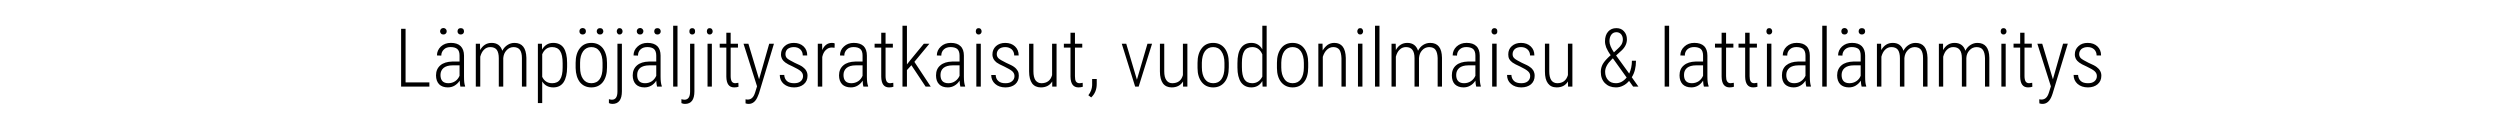 <?xml version="1.0" standalone="no"?><!DOCTYPE svg PUBLIC "-//W3C//DTD SVG 1.1//EN" "http://www.w3.org/Graphics/SVG/1.1/DTD/svg11.dtd"><svg xmlns="http://www.w3.org/2000/svg" version="1.1" width="1848px" height="98px" viewBox="0 -19 1848 98" style="top:-19px"><desc>L mp j ljitysratkaisut, vuodonilmaisu &amp; lattial mmitys</desc><defs/><g id="Polygon119243"><path d="m299.8 41.9l17.6 0l0 3.1l-20.9 0l0-42.7l3.3 0l0 39.6zm40.5 3.1c-.2-1-.4-2.5-.5-4.4c-1 1.6-2.3 2.8-3.8 3.7c-1.5.9-3.2 1.3-5 1.3c-2.7 0-4.9-.8-6.4-2.3c-1.5-1.6-2.3-3.8-2.3-6.6c0-3.1 1.1-5.6 3.2-7.4c2.1-1.8 5.1-2.7 8.8-2.8c-.02.04 5.4 0 5.4 0c0 0 .03-4.38 0-4.4c0-2.2-.5-3.9-1.7-4.9c-1.1-.9-2.7-1.4-4.9-1.4c-2 0-3.7.5-4.9 1.7c-1.3 1.2-2 2.7-2 4.6c0 0-3.2-.1-3.2-.1c0-2.6 1-4.8 2.9-6.6c2-1.8 4.4-2.7 7.4-2.7c3.1 0 5.6.8 7.2 2.4c1.6 1.6 2.5 4 2.5 7c0 0 0 15.6 0 15.6c0 3.1.2 5.4.8 6.9c0 .05 0 .4 0 .4c0 0-3.45 0-3.5 0zm-14.7-8.6c0 4 1.9 6.1 5.8 6.1c1.9 0 3.6-.5 5.1-1.5c1.5-1 2.5-2.4 3.2-4c.03-.03 0-7.7 0-7.7c0 0-5.12-.03-5.1 0c-3 0-5.2.7-6.7 1.9c-1.5 1.3-2.3 3-2.3 5.2c0 0 0 0 0 0zm-.3-32.3c0-.7.3-1.2.7-1.7c.4-.4 1-.7 1.8-.7c.7 0 1.3.3 1.7.7c.5.5.7 1 .7 1.7c0 .7-.2 1.3-.7 1.7c-.4.5-1 .7-1.7.7c-.8 0-1.4-.2-1.8-.7c-.4-.4-.7-1-.7-1.7zm12.9.1c0-.7.2-1.3.6-1.8c.5-.4 1-.6 1.8-.6c.7 0 1.3.2 1.8.6c.4.5.6 1.1.6 1.8c0 .6-.2 1.2-.6 1.6c-.5.5-1.1.7-1.8.7c-.8 0-1.3-.2-1.8-.7c-.4-.4-.6-1-.6-1.6zm16.6 9.1c0 0 .11 4.75.1 4.7c2-3.5 4.8-5.3 8.5-5.3c4.1 0 6.7 2 7.9 5.8c1-1.9 2.3-3.3 3.9-4.3c1.5-1 3.3-1.5 5.1-1.5c5.7 0 8.6 3.7 8.8 11c-.03.03 0 21.3 0 21.3l-3.3 0c0 0 .02-21.06 0-21.1c0-2.7-.5-4.7-1.5-6.1c-1-1.3-2.6-2-4.8-2c-2 .1-3.7.8-5.1 2.4c-1.4 1.5-2.2 3.4-2.4 5.7c.02.01 0 21.1 0 21.1l-3.3 0c0 0 .04-20.98 0-21c0-2.7-.5-4.8-1.5-6.2c-1-1.3-2.6-2-4.8-2c-1.8 0-3.3.6-4.6 1.9c-1.3 1.2-2.2 3-2.8 5.2c-.03.04 0 22.1 0 22.1l-3.3 0l0-31.7l3.1 0zm64.4 17.3c0 4.9-.9 8.6-2.6 11.2c-1.7 2.5-4.2 3.8-7.6 3.8c-3.7 0-6.4-1.5-8.2-4.4c-.01-.01 0 16 0 16l-3.2 0l0-43.9l3 0c0 0 .1 4.34.1 4.3c1.9-3.2 4.6-4.9 8.2-4.9c3.4 0 6 1.2 7.7 3.6c1.7 2.5 2.6 6.2 2.6 11.2c0 0 0 3.1 0 3.1zm-3.3-2.9c0-4.1-.6-7.1-1.9-9c-1.2-1.9-3.2-2.9-5.9-2.9c-3.4 0-5.8 1.8-7.3 5.3c0 0 0 16.7 0 16.7c1.5 3.1 3.9 4.7 7.4 4.7c2.6 0 4.6-.9 5.8-2.8c1.3-1.9 1.9-4.9 1.9-8.9c0 0 0-3.1 0-3.1zm9.6-.2c0-4.5 1-8.1 3.1-10.8c2.1-2.7 4.9-4 8.5-4c3.6 0 6.4 1.3 8.5 3.9c2 2.7 3.1 6.3 3.1 10.9c0 0 0 3.3 0 3.3c0 4.7-1.1 8.3-3.1 10.9c-2.1 2.6-4.9 3.9-8.5 3.9c-3.5 0-6.3-1.3-8.4-3.8c-2-2.6-3.1-6.1-3.2-10.5c0 0 0-3.8 0-3.8zm3.3 3.3c0 3.7.7 6.5 2.2 8.6c1.5 2.1 3.5 3.1 6.1 3.1c2.7 0 4.8-1 6.2-3c1.4-2 2.1-4.9 2.1-8.6c0 0 0-3.4 0-3.4c0-3.6-.7-6.5-2.2-8.6c-1.5-2.1-3.5-3.1-6.1-3.1c-2.5 0-4.5 1-6 3c-1.5 2.1-2.3 4.9-2.3 8.5c0 0 0 3.5 0 3.5zm-.5-26.7c0-.7.2-1.2.6-1.7c.5-.4 1.1-.7 1.8-.7c.7 0 1.3.3 1.8.7c.4.5.6 1 .6 1.7c0 .7-.2 1.3-.6 1.7c-.5.5-1.1.7-1.8.7c-.7 0-1.3-.2-1.8-.7c-.4-.4-.6-1-.6-1.7zm12.8.1c0-.7.2-1.3.7-1.8c.4-.4 1-.6 1.7-.6c.8 0 1.4.2 1.8.6c.4.5.7 1.1.7 1.8c0 .6-.3 1.2-.7 1.6c-.4.5-1 .7-1.8.7c-.7 0-1.3-.2-1.7-.7c-.5-.4-.7-1-.7-1.6zm18.6 9.1c0 0-.03 35.22 0 35.2c0 6.2-2.4 9.3-7 9.3c-.9 0-1.8-.2-2.6-.6c0 0 0-2.9 0-2.9c.8.2 1.5.4 2.2.4c2.7 0 4.1-2 4.1-6c.02.02 0-35.4 0-35.4l3.3 0zm-3.8-9.1c0-.7.2-1.3.6-1.7c.3-.5.8-.7 1.5-.7c.7 0 1.2.2 1.6.7c.4.4.6 1 .6 1.7c0 .6-.2 1.2-.6 1.6c-.4.5-.9.7-1.6.7c-.7 0-1.2-.2-1.5-.7c-.4-.4-.6-1-.6-1.6zm29.8 40.8c-.3-1-.5-2.5-.6-4.4c-.9 1.6-2.2 2.8-3.7 3.7c-1.6.9-3.2 1.3-5 1.3c-2.8 0-4.9-.8-6.4-2.3c-1.5-1.6-2.3-3.8-2.3-6.6c0-3.1 1.1-5.6 3.2-7.4c2.1-1.8 5-2.7 8.8-2.8c-.05.04 5.4 0 5.4 0c0 0 0-4.38 0-4.4c0-2.2-.6-3.9-1.7-4.9c-1.1-.9-2.7-1.4-4.9-1.4c-2 0-3.7.5-5 1.7c-1.3 1.2-1.9 2.7-1.9 4.6c0 0-3.3-.1-3.3-.1c0-2.6 1-4.8 3-6.6c1.9-1.8 4.4-2.7 7.3-2.7c3.2 0 5.6.8 7.3 2.4c1.6 1.6 2.4 4 2.4 7c0 0 0 15.6 0 15.6c0 3.1.3 5.4.9 6.9c-.02.05 0 .4 0 .4c0 0-3.48 0-3.5 0zm-14.7-8.6c0 4 1.9 6.1 5.8 6.1c1.9 0 3.6-.5 5.1-1.5c1.4-1 2.5-2.4 3.2-4c0-.03 0-7.7 0-7.7c0 0-5.15-.03-5.2 0c-2.9 0-5.2.7-6.7 1.9c-1.5 1.3-2.2 3-2.2 5.2c0 0 0 0 0 0zm-.3-32.3c0-.7.2-1.2.7-1.7c.4-.4 1-.7 1.7-.7c.8 0 1.4.3 1.8.7c.4.5.7 1 .7 1.7c0 .7-.3 1.3-.7 1.7c-.4.5-1 .7-1.8.7c-.7 0-1.3-.2-1.7-.7c-.5-.4-.7-1-.7-1.7zm12.9.1c0-.7.2-1.3.6-1.8c.4-.4 1-.6 1.8-.6c.7 0 1.3.2 1.7.6c.5.5.7 1.1.7 1.8c0 .6-.2 1.2-.7 1.6c-.4.5-1 .7-1.7.7c-.8 0-1.4-.2-1.8-.7c-.4-.4-.6-1-.6-1.6zm17.2 40.8l-3.2 0l0-45l3.2 0l0 45zm12.5-31.7c0 0 .02 35.22 0 35.2c0 6.2-2.3 9.3-7 9.3c-.9 0-1.8-.2-2.6-.6c0 0 0-2.9 0-2.9c.8.2 1.5.4 2.2.4c2.8 0 4.2-2 4.2-6c-.04.02 0-35.4 0-35.4l3.2 0zm-3.7-9.1c0-.7.1-1.3.5-1.7c.4-.5.9-.7 1.6-.7c.7 0 1.2.2 1.6.7c.4.4.5 1 .5 1.7c0 .6-.1 1.2-.5 1.6c-.4.5-.9.7-1.6.7c-.7 0-1.2-.2-1.6-.7c-.4-.4-.5-1-.5-1.6zm16.6 40.8l-3.2 0l0-31.7l3.2 0l0 31.7zm-3.7-40.8c0-.7.2-1.3.5-1.7c.4-.5.9-.7 1.6-.7c.7 0 1.2.2 1.6.7c.4.4.6 1 .6 1.7c0 .6-.2 1.2-.6 1.6c-.4.5-.9.7-1.6.7c-.7 0-1.2-.2-1.6-.7c-.3-.4-.5-1-.5-1.6zm17.6 1l0 8.1l5.4 0l0 2.9l-5.4 0c0 0 .02 21.09 0 21.1c0 1.7.3 3 .8 3.9c.5.8 1.4 1.3 2.6 1.3c.5 0 1.3-.1 2.3-.3c0 0 .1 2.9.1 2.9c-.7.3-1.8.5-3.2.5c-3.8 0-5.7-2.6-5.8-7.9c-.03.03 0-21.5 0-21.5l-4.9 0l0-2.9l4.9 0l0-8.1l3.2 0zm21 34.4l7.5-26.3l3.5 0l-11.1 36.8c0 0-.66 1.73-.7 1.7c-1.5 4-3.8 6-6.9 6c-.7 0-1.5-.1-2.3-.4c0 0 0-3 0-3c.4.1.9.2 1.4.2c1.5 0 2.6-.4 3.5-1.3c.9-.8 1.6-2.1 2.2-4c.03-.02 1.4-4.5 1.4-4.5l-10-31.5l3.6 0l7.9 26.3zm32.5-2.4c0-1.4-.6-2.6-1.7-3.6c-1.1-1-3.1-2.1-5.8-3.4c-2.7-1.2-4.6-2.2-5.6-3c-1.1-.8-1.9-1.7-2.4-2.6c-.5-1-.8-2.1-.8-3.4c0-2.5.9-4.5 2.7-6.1c1.7-1.6 4-2.4 6.8-2.4c3 0 5.4.9 7.2 2.6c1.8 1.7 2.7 3.9 2.7 6.7c0 0-3.3 0-3.3 0c0-1.8-.6-3.3-1.8-4.5c-1.2-1.1-2.8-1.7-4.8-1.7c-1.9 0-3.4.5-4.6 1.4c-1.1 1-1.6 2.3-1.6 3.8c0 1.3.4 2.3 1.2 3.1c.9.8 2.8 1.9 5.6 3.3c3 1.3 5 2.3 6.1 3.2c1.1.8 2 1.8 2.5 2.8c.6 1 .9 2.2.9 3.6c0 2.6-.9 4.7-2.8 6.3c-1.8 1.5-4.2 2.3-7.1 2.3c-3.2 0-5.7-.9-7.7-2.6c-1.9-1.7-2.9-3.9-2.9-6.6c0 0 3.3 0 3.3 0c.1 1.9.8 3.4 2 4.5c1.2 1.1 3 1.6 5.3 1.6c2 0 3.6-.4 4.8-1.4c1.2-1 1.8-2.3 1.8-3.9zm23.3-20.9c-.7-.1-1.4-.2-2-.2c-1.8 0-3.3.7-4.5 1.9c-1.3 1.2-2.1 2.9-2.6 5.1c-.03.02 0 21.9 0 21.9l-3.3 0l0-31.7l3.2 0c0 0 .07 4.75.1 4.7c1.5-3.5 3.9-5.3 7.2-5.3c.9 0 1.5.1 2 .4c0 0-.1 3.2-.1 3.2zm21.3 28.7c-.3-1-.5-2.5-.5-4.4c-1 1.6-2.3 2.8-3.8 3.7c-1.5.9-3.2 1.3-5 1.3c-2.7 0-4.9-.8-6.4-2.3c-1.5-1.6-2.3-3.8-2.3-6.6c0-3.1 1.1-5.6 3.2-7.4c2.1-1.8 5-2.7 8.8-2.8c-.03.04 5.4 0 5.4 0c0 0 .02-4.38 0-4.4c0-2.2-.5-3.9-1.7-4.9c-1.1-.9-2.7-1.4-4.9-1.4c-2 0-3.7.5-4.9 1.7c-1.3 1.2-2 2.7-2 4.6c0 0-3.2-.1-3.2-.1c0-2.6.9-4.8 2.9-6.6c1.9-1.8 4.4-2.7 7.3-2.7c3.2 0 5.6.8 7.3 2.4c1.6 1.6 2.4 4 2.4 7c0 0 0 15.6 0 15.6c0 3.1.3 5.4.9 6.9c0 .05 0 .4 0 .4c0 0-3.46 0-3.5 0zm-14.7-8.6c0 4 1.9 6.1 5.8 6.1c1.9 0 3.6-.5 5.1-1.5c1.5-1 2.5-2.4 3.2-4c.02-.03 0-7.7 0-7.7c0 0-5.13-.03-5.1 0c-3 0-5.2.7-6.7 1.9c-1.5 1.3-2.3 3-2.3 5.2c0 0 0 0 0 0zm31.1-31.2l0 8.1l5.4 0l0 2.9l-5.4 0c0 0 .02 21.09 0 21.1c0 1.7.3 3 .8 3.9c.5.8 1.4 1.3 2.6 1.3c.5 0 1.3-.1 2.3-.3c0 0 .1 2.9.1 2.9c-.7.3-1.8.5-3.2.5c-3.8 0-5.7-2.6-5.8-7.9c-.04.03 0-21.5 0-21.5l-4.9 0l0-2.9l4.9 0l0-8.1l3.2 0zm19.1 24l-3.3 3.6l0 12.2l-3.3 0l0-45l3.3 0l0 28.6l2.7-3.4l9.8-11.9l4.1 0l-11.1 13.4l12.1 18.3l-3.8 0l-10.5-15.8zm36.2 15.8c-.3-1-.5-2.5-.6-4.4c-1 1.6-2.2 2.8-3.8 3.7c-1.5.9-3.2 1.3-4.9 1.3c-2.8 0-4.9-.8-6.4-2.3c-1.6-1.6-2.3-3.8-2.3-6.6c0-3.1 1-5.6 3.2-7.4c2.1-1.8 5-2.7 8.7-2.8c.03.04 5.5 0 5.5 0c0 0-.02-4.38 0-4.4c0-2.2-.6-3.9-1.7-4.9c-1.1-.9-2.8-1.4-4.9-1.4c-2 0-3.7.5-5 1.7c-1.3 1.2-1.9 2.7-1.9 4.6c0 0-3.3-.1-3.3-.1c0-2.6 1-4.8 3-6.6c1.9-1.8 4.4-2.7 7.3-2.7c3.2 0 5.6.8 7.2 2.4c1.7 1.6 2.5 4 2.5 7c0 0 0 15.6 0 15.6c0 3.1.3 5.4.9 6.9c-.04.05 0 .4 0 .4c0 0-3.5 0-3.5 0zm-14.7-8.6c0 4 1.9 6.1 5.8 6.1c1.9 0 3.6-.5 5-1.5c1.5-1 2.6-2.4 3.3-4c-.02-.03 0-7.7 0-7.7c0 0-5.17-.03-5.2 0c-2.9 0-5.2.7-6.7 1.9c-1.5 1.3-2.2 3-2.2 5.2c0 0 0 0 0 0zm29.8 8.6l-3.3 0l0-31.7l3.3 0l0 31.7zm-3.7-40.8c0-.7.2-1.3.5-1.7c.4-.5.9-.7 1.6-.7c.7 0 1.2.2 1.6.7c.4.4.6 1 .6 1.7c0 .6-.2 1.2-.6 1.6c-.4.5-.9.7-1.6.7c-.7 0-1.2-.2-1.6-.7c-.3-.4-.5-1-.5-1.6zm28.6 33c0-1.4-.6-2.6-1.7-3.6c-1.2-1-3.1-2.1-5.8-3.4c-2.7-1.2-4.6-2.2-5.7-3c-1-.8-1.8-1.7-2.3-2.6c-.5-1-.8-2.1-.8-3.4c0-2.5.9-4.5 2.6-6.1c1.8-1.6 4.1-2.4 6.9-2.4c3 0 5.4.9 7.2 2.6c1.8 1.7 2.7 3.9 2.7 6.7c0 0-3.3 0-3.3 0c0-1.8-.6-3.3-1.8-4.5c-1.3-1.1-2.9-1.7-4.8-1.7c-2 0-3.5.5-4.6 1.4c-1.1 1-1.7 2.3-1.7 3.8c0 1.3.5 2.3 1.3 3.1c.9.8 2.7 1.9 5.6 3.3c2.9 1.3 5 2.3 6.1 3.2c1.1.8 1.9 1.8 2.5 2.8c.6 1 .8 2.2.8 3.6c0 2.6-.9 4.7-2.7 6.3c-1.8 1.5-4.2 2.3-7.2 2.3c-3.1 0-5.7-.9-7.6-2.6c-1.9-1.7-2.9-3.9-2.9-6.6c0 0 3.3 0 3.3 0c.1 1.9.7 3.4 2 4.5c1.2 1.1 2.9 1.6 5.2 1.6c2 0 3.6-.4 4.8-1.4c1.3-1 1.9-2.3 1.9-3.9zm27.9 4c-1.8 2.9-4.6 4.4-8.4 4.4c-2.8 0-5-1-6.5-3c-1.4-2-2.2-4.9-2.2-8.8c0 .01 0-20.5 0-20.5l3.2 0c0 0 .02 20.42 0 20.4c0 2.9.5 5.1 1.5 6.6c1.1 1.4 2.5 2.2 4.4 2.2c4.1 0 6.8-2 7.9-6c.02 0 0-23.2 0-23.2l3.3 0l0 31.7l-3.2 0c0 0-.02-3.78 0-3.8zm16.8-36l0 8.1l5.4 0l0 2.9l-5.4 0c0 0-.03 21.09 0 21.1c0 1.7.2 3 .7 3.9c.6.8 1.4 1.3 2.6 1.3c.6 0 1.3-.1 2.4-.3c0 0 .1 2.9.1 2.9c-.8.3-1.8.5-3.2.5c-3.8 0-5.8-2.6-5.9-7.9c.01.03 0-21.5 0-21.5l-4.9 0l0-2.9l4.9 0l0-8.1l3.3 0zm16.1 37.8c0 4.2-1.4 7.5-4.1 10c0 0-2.1-1.6-2.1-1.6c1.8-2.3 2.7-4.8 2.8-7.4c-.05 0 0-4.6 0-4.6l3.4 0l0 3.6c0 0-.02.04 0 0zm29.7-3.1l7.8-26.6l3.4 0l-9.9 31.7l-2.6 0l-9.9-31.7l3.3 0l7.9 26.6zm34.1 1.3c-1.8 2.9-4.6 4.4-8.4 4.4c-2.8 0-5-1-6.5-3c-1.4-2-2.2-4.9-2.2-8.8c.01.01 0-20.5 0-20.5l3.2 0c0 0 .03 20.42 0 20.4c0 2.9.5 5.1 1.6 6.6c1 1.4 2.4 2.2 4.3 2.2c4.2 0 6.8-2 7.9-6c.03 0 0-23.2 0-23.2l3.3 0l0 31.7l-3.2 0c0 0-.01-3.78 0-3.8zm10.7-13.7c0-4.5 1-8.1 3.1-10.8c2-2.7 4.9-4 8.4-4c3.6 0 6.4 1.3 8.5 3.9c2.1 2.7 3.1 6.3 3.1 10.9c0 0 0 3.3 0 3.3c0 4.7-1 8.3-3.1 10.9c-2.1 2.6-4.9 3.9-8.4 3.9c-3.6 0-6.4-1.3-8.4-3.8c-2.1-2.6-3.2-6.1-3.2-10.5c0 0 0-3.8 0-3.8zm3.2 3.3c0 3.7.8 6.5 2.2 8.6c1.5 2.1 3.6 3.1 6.2 3.1c2.7 0 4.7-1 6.1-3c1.4-2 2.2-4.9 2.2-8.6c0 0 0-3.4 0-3.4c0-3.6-.8-6.5-2.3-8.6c-1.4-2.1-3.5-3.1-6.1-3.1c-2.5 0-4.5 1-6 3c-1.5 2.1-2.2 4.9-2.3 8.5c0 0 0 3.5 0 3.5zm26.3-3.1c0-5 .8-8.7 2.6-11.2c1.7-2.5 4.3-3.8 7.7-3.8c3.6 0 6.3 1.6 8.1 4.8c-.05.05 0-17.5 0-17.5l3.2 0l0 45l-3 0c0 0-.19-4.07-.2-4.1c-1.8 3.1-4.5 4.7-8.1 4.7c-3.4 0-5.9-1.3-7.7-3.8c-1.7-2.6-2.6-6.2-2.6-10.8c0 0 0-3.3 0-3.3zm3.3 2.9c0 4.1.6 7.1 1.8 9c1.2 1.9 3.2 2.9 5.8 2.9c3.4 0 5.9-1.7 7.5-4.9c0 0 0-16.4 0-16.4c-1.5-3.6-4-5.4-7.5-5.4c-2.6 0-4.6 1-5.8 2.9c-1.2 1.9-1.8 4.8-1.8 8.8c0 0 0 3.1 0 3.1zm25.9-3.1c0-4.5 1-8.1 3.1-10.8c2-2.7 4.9-4 8.4-4c3.6 0 6.5 1.3 8.5 3.9c2.1 2.7 3.1 6.3 3.1 10.9c0 0 0 3.3 0 3.3c0 4.7-1 8.3-3.1 10.9c-2.1 2.6-4.9 3.9-8.4 3.9c-3.5 0-6.3-1.3-8.4-3.8c-2.1-2.6-3.2-6.1-3.2-10.5c0 0 0-3.8 0-3.8zm3.2 3.3c0 3.7.8 6.5 2.3 8.6c1.4 2.1 3.5 3.1 6.1 3.1c2.7 0 4.7-1 6.1-3c1.4-2 2.2-4.9 2.2-8.6c0 0 0-3.4 0-3.4c0-3.6-.8-6.5-2.2-8.6c-1.5-2.1-3.6-3.1-6.2-3.1c-2.5 0-4.5 1-6 3c-1.5 2.1-2.2 4.9-2.3 8.5c0 0 0 3.5 0 3.5zm30.5-17.5c0 0 .13 5.04.1 5c1-1.7 2.2-3 3.6-4.1c1.5-1 3.1-1.5 5-1.5c5.5 0 8.3 3.7 8.5 11.1c-.02-.04 0 21.2 0 21.2l-3.2 0c0 0-.04-20.89 0-20.9c-.1-2.8-.6-4.9-1.5-6.3c-1-1.3-2.5-2-4.6-2c-1.7 0-3.3.7-4.6 1.9c-1.4 1.3-2.4 3.1-3.1 5.3c-.01 0 0 22 0 22l-3.3 0l0-31.7l3.1 0zm29.5 31.7l-3.3 0l0-31.7l3.3 0l0 31.7zm-3.8-40.8c0-.7.2-1.3.6-1.7c.3-.5.9-.7 1.5-.7c.7 0 1.3.2 1.6.7c.4.4.6 1 .6 1.7c0 .6-.2 1.2-.6 1.6c-.3.5-.9.7-1.6.7c-.6 0-1.2-.2-1.5-.7c-.4-.4-.6-1-.6-1.6zm16.4 40.8l-3.3 0l0-45l3.3 0l0 45zm12-31.7c0 0 .05 4.75.1 4.7c1.9-3.5 4.8-5.3 8.5-5.3c4 0 6.7 2 7.9 5.8c1-1.9 2.2-3.3 3.8-4.3c1.6-1 3.3-1.5 5.2-1.5c5.7 0 8.6 3.7 8.7 11c.01.03 0 21.3 0 21.3l-3.2 0c0 0-.04-21.06 0-21.1c-.1-2.7-.6-4.7-1.6-6.1c-.9-1.3-2.5-2-4.8-2c-2 .1-3.7.8-5.1 2.4c-1.4 1.5-2.1 3.4-2.3 5.7c-.04.01 0 21.1 0 21.1l-3.3 0c0 0-.02-20.98 0-21c0-2.7-.5-4.8-1.6-6.2c-1-1.3-2.6-2-4.7-2c-1.8 0-3.4.6-4.7 1.9c-1.3 1.2-2.2 3-2.8 5.2c.01.04 0 22.1 0 22.1l-3.2 0l0-31.7l3.1 0zm59.5 31.7c-.3-1-.5-2.5-.6-4.4c-1 1.6-2.2 2.8-3.8 3.7c-1.5.9-3.2 1.3-5 1.3c-2.7 0-4.8-.8-6.4-2.3c-1.5-1.6-2.2-3.8-2.2-6.6c0-3.1 1-5.6 3.1-7.4c2.1-1.8 5.1-2.7 8.8-2.8c0 .04 5.5 0 5.5 0c0 0-.05-4.38 0-4.4c0-2.2-.6-3.9-1.7-4.9c-1.2-.9-2.8-1.4-5-1.4c-2 0-3.6.5-4.9 1.7c-1.3 1.2-2 2.7-2 4.6c0 0-3.2-.1-3.2-.1c0-2.6 1-4.8 2.9-6.6c2-1.8 4.4-2.7 7.4-2.7c3.2 0 5.6.8 7.2 2.4c1.7 1.6 2.5 4 2.5 7c0 0 0 15.6 0 15.6c0 3.1.3 5.4.8 6.9c.03.05 0 .4 0 .4c0 0-3.43 0-3.4 0zm-14.8-8.6c0 4 2 6.1 5.8 6.1c1.9 0 3.6-.5 5.1-1.5c1.5-1 2.6-2.4 3.3-4c-.05-.03 0-7.7 0-7.7c0 0-5.2-.03-5.2 0c-3 0-5.2.7-6.7 1.9c-1.5 1.3-2.3 3-2.3 5.2c0 0 0 0 0 0zm29.9 8.6l-3.3 0l0-31.7l3.3 0l0 31.7zm-3.8-40.8c0-.7.2-1.3.6-1.7c.4-.5.9-.7 1.6-.7c.7 0 1.2.2 1.6.7c.4.4.5 1 .5 1.7c0 .6-.1 1.2-.5 1.6c-.4.5-.9.7-1.6.7c-.7 0-1.2-.2-1.6-.7c-.4-.4-.6-1-.6-1.6zm28.6 33c0-1.4-.5-2.6-1.7-3.6c-1.1-1-3-2.1-5.7-3.4c-2.7-1.2-4.6-2.2-5.7-3c-1.1-.8-1.9-1.7-2.4-2.6c-.5-1-.7-2.1-.7-3.4c0-2.5.8-4.5 2.6-6.1c1.8-1.6 4-2.4 6.8-2.4c3 0 5.4.9 7.2 2.6c1.8 1.7 2.7 3.9 2.7 6.7c0 0-3.2 0-3.2 0c0-1.8-.6-3.3-1.9-4.5c-1.2-1.1-2.8-1.7-4.8-1.7c-1.9 0-3.4.5-4.5 1.4c-1.1 1-1.7 2.3-1.7 3.8c0 1.3.4 2.3 1.3 3.1c.8.8 2.7 1.9 5.5 3.3c3 1.3 5 2.3 6.1 3.2c1.2.8 2 1.8 2.6 2.8c.5 1 .8 2.2.8 3.6c0 2.6-.9 4.7-2.7 6.3c-1.8 1.5-4.2 2.3-7.2 2.3c-3.1 0-5.7-.9-7.6-2.6c-2-1.7-2.9-3.9-2.9-6.6c0 0 3.2 0 3.2 0c.1 1.9.8 3.4 2 4.5c1.2 1.1 3 1.6 5.3 1.6c2 0 3.6-.4 4.8-1.4c1.2-1 1.8-2.3 1.8-3.9zm27.9 4c-1.7 2.9-4.5 4.4-8.3 4.4c-2.9 0-5-1-6.5-3c-1.5-2-2.2-4.9-2.2-8.8c-.03.01 0-20.5 0-20.5l3.2 0c0 0-.01 20.42 0 20.4c0 2.9.5 5.1 1.5 6.6c1 1.4 2.5 2.2 4.4 2.2c4.1 0 6.7-2 7.9-6c-.01 0 0-23.2 0-23.2l3.3 0l0 31.7l-3.2 0c0 0-.05-3.78-.1-3.8zm31.6-19.4c-1.6-2.2-2.6-4.1-3.3-5.7c-.6-1.6-.9-3.1-.9-4.6c0-3 .8-5.4 2.3-7.1c1.6-1.8 3.6-2.6 6.1-2.6c2.3 0 4.2.7 5.6 2.3c1.5 1.6 2.2 3.6 2.2 6c0 2.9-1.2 5.6-3.8 8.1c-.02.02-4.2 3.8-4.2 3.8c0 0 9.65 13.42 9.7 13.4c1.3-2.8 2-6 2-9.5c0 0 3 0 3 0c0 4.9-1 8.9-3.1 12.2c-.01-.01 4.9 6.9 4.9 6.9l-3.9 0c0 0-2.98-4.16-3-4.2c-1.3 1.5-2.7 2.7-4.4 3.5c-1.7.9-3.5 1.3-5.3 1.3c-3.4 0-6.1-1.1-8.1-3.1c-2.1-2.1-3.1-4.9-3.1-8.4c0-2 .5-4 1.5-5.8c1.1-1.9 3-4 5.8-6.5zm3.9 20.7c3 0 5.6-1.4 7.9-4.2c.01 0-9.9-13.8-9.9-13.8l-.3-.4c0 0-1.01 1.01-1 1c-3.1 3-4.7 6-4.7 9c0 2.5.8 4.6 2.2 6.1c1.4 1.6 3.4 2.3 5.8 2.3zm-4.8-31.1c0 2.3 1.1 5 3.3 8.3c0 0 3.1-2.9 3.1-2.9c1-.9 1.8-1.8 2.5-2.9c.6-1.1 1-2.3 1-3.8c0-1.5-.5-2.8-1.3-3.8c-.9-1-2.1-1.5-3.5-1.5c-1.5 0-2.8.6-3.7 1.8c-.9 1.2-1.4 2.8-1.4 4.8zm44.1 33.6l-3.3 0l0-45l3.3 0l0 45zm25.7 0c-.3-1-.5-2.5-.6-4.4c-1 1.6-2.2 2.8-3.7 3.7c-1.6.9-3.2 1.3-5 1.3c-2.8 0-4.9-.8-6.4-2.3c-1.5-1.6-2.3-3.8-2.3-6.6c0-3.1 1-5.6 3.2-7.4c2.1-1.8 5-2.7 8.7-2.8c.04.04 5.5 0 5.5 0c0 0-.01-4.38 0-4.4c0-2.2-.6-3.9-1.7-4.9c-1.1-.9-2.8-1.4-4.9-1.4c-2 0-3.7.5-5 1.7c-1.3 1.2-1.9 2.7-1.9 4.6c0 0-3.3-.1-3.3-.1c0-2.6 1-4.8 3-6.6c1.9-1.8 4.4-2.7 7.3-2.7c3.2 0 5.6.8 7.3 2.4c1.6 1.6 2.4 4 2.4 7c0 0 0 15.6 0 15.6c0 3.1.3 5.4.9 6.9c-.04.05 0 .4 0 .4c0 0-3.49 0-3.5 0zm-14.7-8.6c0 4 1.9 6.1 5.8 6.1c1.9 0 3.6-.5 5.1-1.5c1.4-1 2.5-2.4 3.2-4c-.01-.03 0-7.7 0-7.7c0 0-5.16-.03-5.2 0c-2.9 0-5.2.7-6.7 1.9c-1.5 1.3-2.2 3-2.2 5.2c0 0 0 0 0 0zm31.1-31.2l0 8.1l5.4 0l0 2.9l-5.4 0c0 0-.02 21.09 0 21.1c0 1.7.2 3 .8 3.9c.5.8 1.3 1.3 2.6 1.3c.5 0 1.3-.1 2.3-.3c0 0 .1 2.9.1 2.9c-.8.3-1.8.5-3.2.5c-3.8 0-5.8-2.6-5.9-7.9c.03.03 0-21.5 0-21.5l-4.9 0l0-2.9l4.9 0l0-8.1l3.3 0zm17.4 0l0 8.1l5.4 0l0 2.9l-5.4 0c0 0-.01 21.09 0 21.1c0 1.7.2 3 .8 3.9c.5.8 1.3 1.3 2.6 1.3c.5 0 1.3-.1 2.3-.3c0 0 .1 2.9.1 2.9c-.8.3-1.8.5-3.2.5c-3.8 0-5.8-2.6-5.9-7.9c.04.03 0-21.5 0-21.5l-4.9 0l0-2.9l4.9 0l0-8.1l3.3 0zm16.1 39.8l-3.3 0l0-31.7l3.3 0l0 31.7zm-3.7-40.8c0-.7.2-1.3.5-1.7c.4-.5.9-.7 1.6-.7c.7 0 1.2.2 1.6.7c.4.4.6 1 .6 1.7c0 .6-.2 1.2-.6 1.6c-.4.5-.9.7-1.6.7c-.7 0-1.2-.2-1.6-.7c-.3-.4-.5-1-.5-1.6zm29.5 40.8c-.3-1-.5-2.5-.6-4.4c-1 1.6-2.2 2.8-3.8 3.7c-1.5.9-3.2 1.3-5 1.3c-2.7 0-4.8-.8-6.4-2.3c-1.5-1.6-2.2-3.8-2.2-6.6c0-3.1 1-5.6 3.1-7.4c2.2-1.8 5.1-2.7 8.8-2.8c.02.04 5.5 0 5.5 0c0 0-.03-4.38 0-4.4c0-2.2-.6-3.9-1.7-4.9c-1.1-.9-2.8-1.4-5-1.4c-2 0-3.6.5-4.9 1.7c-1.3 1.2-1.9 2.7-1.9 4.6c0 0-3.3-.1-3.3-.1c0-2.6 1-4.8 2.9-6.6c2-1.8 4.4-2.7 7.4-2.7c3.2 0 5.6.8 7.2 2.4c1.7 1.6 2.5 4 2.5 7c0 0 0 15.6 0 15.6c0 3.1.3 5.4.8 6.9c.04.05 0 .4 0 .4c0 0-3.42 0-3.4 0zm-14.8-8.6c0 4 2 6.1 5.8 6.1c2 0 3.7-.5 5.1-1.5c1.5-1 2.6-2.4 3.3-4c-.03-.03 0-7.7 0-7.7c0 0-5.19-.03-5.2 0c-3 0-5.2.7-6.7 1.9c-1.5 1.3-2.3 3-2.3 5.2c0 0 0 0 0 0zm29.9 8.6l-3.3 0l0-45l3.3 0l0 45zm25.8 0c-.3-1-.5-2.5-.6-4.4c-1 1.6-2.3 2.8-3.8 3.7c-1.5.9-3.2 1.3-5 1.3c-2.7 0-4.9-.8-6.4-2.3c-1.5-1.6-2.3-3.8-2.3-6.6c0-3.1 1.1-5.6 3.2-7.4c2.1-1.8 5.1-2.7 8.8-2.8c-.01.04 5.4 0 5.4 0c0 0 .04-4.38 0-4.4c0-2.2-.5-3.9-1.6-4.9c-1.2-.9-2.8-1.4-5-1.4c-2 0-3.6.5-4.9 1.7c-1.3 1.2-2 2.7-2 4.6c0 0-3.2-.1-3.2-.1c0-2.6 1-4.8 2.9-6.6c2-1.8 4.4-2.7 7.4-2.7c3.1 0 5.6.8 7.2 2.4c1.6 1.6 2.5 4 2.5 7c0 0 0 15.6 0 15.6c0 3.1.2 5.4.8 6.9c.01.05 0 .4 0 .4c0 0-3.45 0-3.4 0zm-14.8-8.6c0 4 1.9 6.1 5.8 6.1c1.9 0 3.6-.5 5.1-1.5c1.5-1 2.6-2.4 3.2-4c.04-.03 0-7.7 0-7.7c0 0-5.12-.03-5.1 0c-3 0-5.2.7-6.7 1.9c-1.5 1.3-2.3 3-2.3 5.2c0 0 0 0 0 0zm-.2-32.3c0-.7.2-1.2.6-1.7c.4-.4 1-.7 1.8-.7c.7 0 1.3.3 1.7.7c.5.5.7 1 .7 1.7c0 .7-.2 1.3-.7 1.7c-.4.5-1 .7-1.7.7c-.8 0-1.4-.2-1.8-.7c-.4-.4-.6-1-.6-1.7zm12.8.1c0-.7.2-1.3.6-1.8c.5-.4 1-.6 1.8-.6c.7 0 1.3.2 1.8.6c.4.5.6 1.1.6 1.8c0 .6-.2 1.2-.6 1.6c-.5.5-1.1.7-1.8.7c-.8 0-1.3-.2-1.8-.7c-.4-.4-.6-1-.6-1.6zm16.6 9.1c0 0 .11 4.75.1 4.7c2-3.5 4.8-5.3 8.5-5.3c4.1 0 6.7 2 7.9 5.8c1-1.9 2.3-3.3 3.9-4.3c1.5-1 3.3-1.5 5.1-1.5c5.7 0 8.6 3.7 8.8 11c-.03.03 0 21.3 0 21.3l-3.3 0c0 0 .02-21.06 0-21.1c0-2.7-.5-4.7-1.5-6.1c-1-1.3-2.6-2-4.8-2c-2 .1-3.7.8-5.1 2.4c-1.4 1.5-2.2 3.4-2.4 5.7c.02.01 0 21.1 0 21.1l-3.3 0c0 0 .04-20.98 0-21c0-2.7-.5-4.8-1.5-6.2c-1-1.3-2.6-2-4.8-2c-1.8 0-3.3.6-4.6 1.9c-1.3 1.2-2.2 3-2.8 5.2c-.03.04 0 22.1 0 22.1l-3.3 0l0-31.7l3.1 0zm45.8 0c0 0 .04 4.75 0 4.7c2-3.5 4.8-5.3 8.5-5.3c4.1 0 6.8 2 8 5.8c.9-1.9 2.2-3.3 3.8-4.3c1.6-1 3.3-1.5 5.1-1.5c5.7 0 8.7 3.7 8.8 11c0 .03 0 21.3 0 21.3l-3.2 0c0 0-.05-21.06 0-21.1c-.1-2.7-.6-4.7-1.6-6.1c-.9-1.3-2.5-2-4.8-2c-2 .1-3.7.8-5.1 2.4c-1.4 1.5-2.2 3.4-2.3 5.7c-.05.01 0 21.1 0 21.1l-3.3 0c0 0-.03-20.98 0-21c0-2.7-.5-4.8-1.6-6.2c-1-1.3-2.6-2-4.8-2c-1.7 0-3.3.6-4.6 1.9c-1.3 1.2-2.2 3-2.8 5.2c0 .04 0 22.1 0 22.1l-3.2 0l0-31.7l3.1 0zm46.3 31.7l-3.2 0l0-31.7l3.2 0l0 31.7zm-3.7-40.8c0-.7.2-1.3.5-1.7c.4-.5.9-.7 1.6-.7c.7 0 1.2.2 1.6.7c.4.4.6 1 .6 1.7c0 .6-.2 1.2-.6 1.6c-.4.5-.9.7-1.6.7c-.7 0-1.2-.2-1.6-.7c-.3-.4-.5-1-.5-1.6zm17.6 1l0 8.1l5.4 0l0 2.9l-5.4 0c0 0 .02 21.09 0 21.1c0 1.7.3 3 .8 3.9c.5.8 1.4 1.3 2.6 1.3c.5 0 1.3-.1 2.3-.3c0 0 .1 2.9.1 2.9c-.7.3-1.8.5-3.2.5c-3.8 0-5.7-2.6-5.8-7.9c-.03.03 0-21.5 0-21.5l-4.9 0l0-2.9l4.9 0l0-8.1l3.2 0zm21 34.4l7.5-26.3l3.5 0l-11.2 36.8c0 0-.57 1.73-.6 1.7c-1.5 4-3.8 6-6.9 6c-.7 0-1.5-.1-2.3-.4c0 0-.1-3-.1-3c.5.1 1 .2 1.5.2c1.4 0 2.6-.4 3.5-1.3c.9-.8 1.6-2.1 2.2-4c.03-.02 1.4-4.5 1.4-4.5l-10-31.5l3.6 0l7.9 26.3zm32.5-2.4c0-1.4-.6-2.6-1.7-3.6c-1.1-1-3.1-2.1-5.8-3.4c-2.7-1.2-4.6-2.2-5.6-3c-1.1-.8-1.9-1.7-2.4-2.6c-.5-1-.8-2.1-.8-3.4c0-2.5.9-4.5 2.7-6.1c1.7-1.6 4-2.4 6.8-2.4c3 0 5.4.9 7.2 2.6c1.8 1.7 2.7 3.9 2.7 6.7c0 0-3.3 0-3.3 0c0-1.8-.6-3.3-1.8-4.5c-1.2-1.1-2.8-1.7-4.8-1.7c-1.9 0-3.4.5-4.6 1.4c-1.1 1-1.7 2.3-1.7 3.8c0 1.3.5 2.3 1.3 3.1c.9.8 2.8 1.9 5.6 3.3c3 1.3 5 2.3 6.1 3.2c1.1.8 2 1.8 2.5 2.8c.6 1 .9 2.2.9 3.6c0 2.6-.9 4.7-2.8 6.3c-1.8 1.5-4.2 2.3-7.1 2.3c-3.2 0-5.7-.9-7.7-2.6c-1.9-1.7-2.9-3.9-2.9-6.6c0 0 3.3 0 3.3 0c.1 1.9.8 3.4 2 4.5c1.2 1.1 3 1.6 5.3 1.6c2 0 3.6-.4 4.8-1.4c1.2-1 1.8-2.3 1.8-3.9z" stroke="none" fill="#000"/></g></svg>